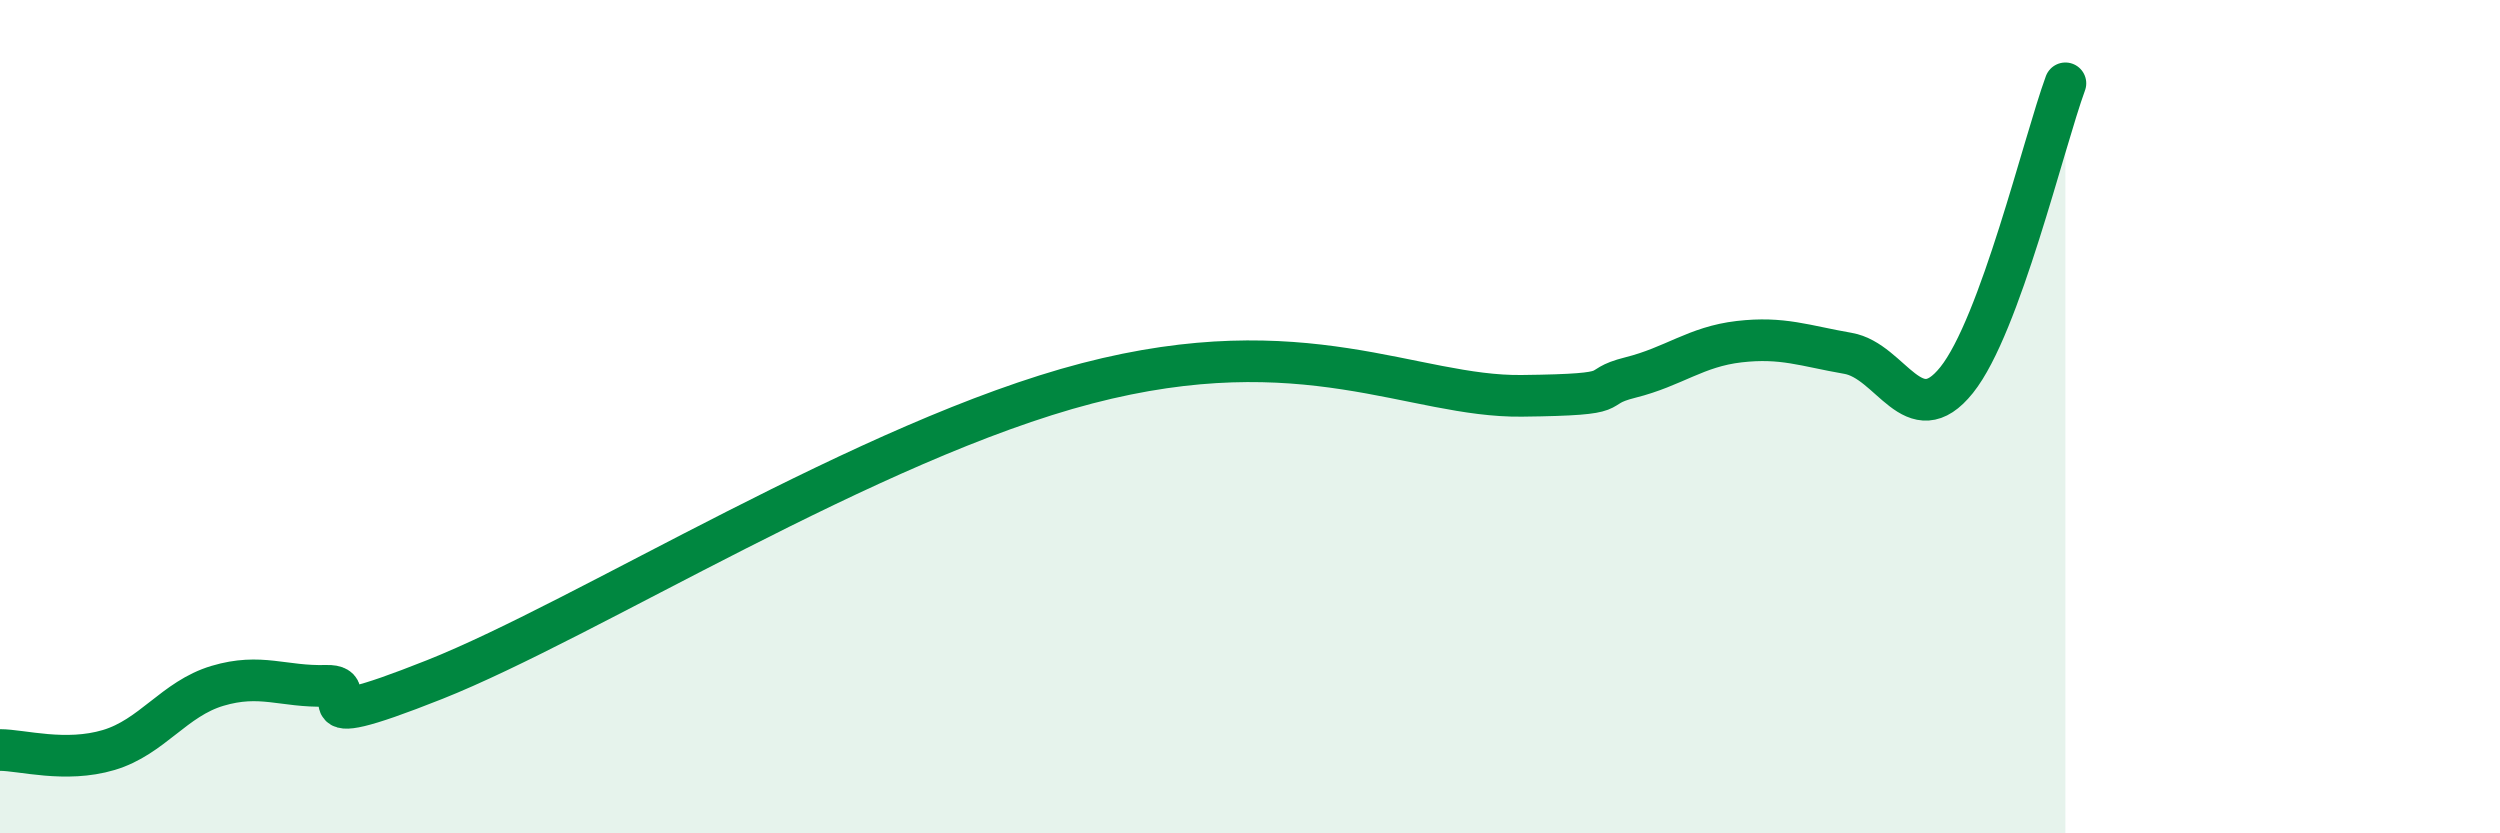 
    <svg width="60" height="20" viewBox="0 0 60 20" xmlns="http://www.w3.org/2000/svg">
      <path
        d="M 0,18 C 0.52,18 1.57,18.31 2.61,18 C 3.65,17.69 4.18,16.77 5.22,16.46 C 6.26,16.15 6.79,16.49 7.83,16.46 C 8.87,16.43 6.78,17.76 10.43,16.31 C 14.08,14.86 20.87,10.56 26.09,9.2 C 31.31,7.84 33.91,9.53 36.52,9.5 C 39.13,9.47 38.09,9.32 39.13,9.06 C 40.17,8.8 40.7,8.32 41.74,8.2 C 42.78,8.08 43.31,8.3 44.35,8.48 C 45.39,8.66 45.92,10.42 46.96,9.12 C 48,7.82 49.05,3.42 49.57,2L49.57 20L0 20Z"
        fill="#008740"
        opacity="0.1"
        stroke-linecap="round"
        stroke-linejoin="round"
      />
      <path
        d="M 0,18 C 0.52,18 1.57,18.31 2.61,18 C 3.65,17.69 4.18,16.77 5.22,16.46 C 6.26,16.15 6.79,16.49 7.83,16.46 C 8.87,16.43 6.78,17.76 10.43,16.31 C 14.08,14.86 20.87,10.56 26.09,9.2 C 31.31,7.84 33.91,9.53 36.52,9.5 C 39.13,9.47 38.09,9.32 39.13,9.06 C 40.17,8.8 40.7,8.32 41.74,8.2 C 42.78,8.08 43.31,8.3 44.35,8.48 C 45.39,8.66 45.92,10.42 46.96,9.12 C 48,7.82 49.05,3.42 49.57,2"
        stroke="#008740"
        stroke-width="1"
        fill="none"
        stroke-linecap="round"
        stroke-linejoin="round"
      />
    </svg>
  